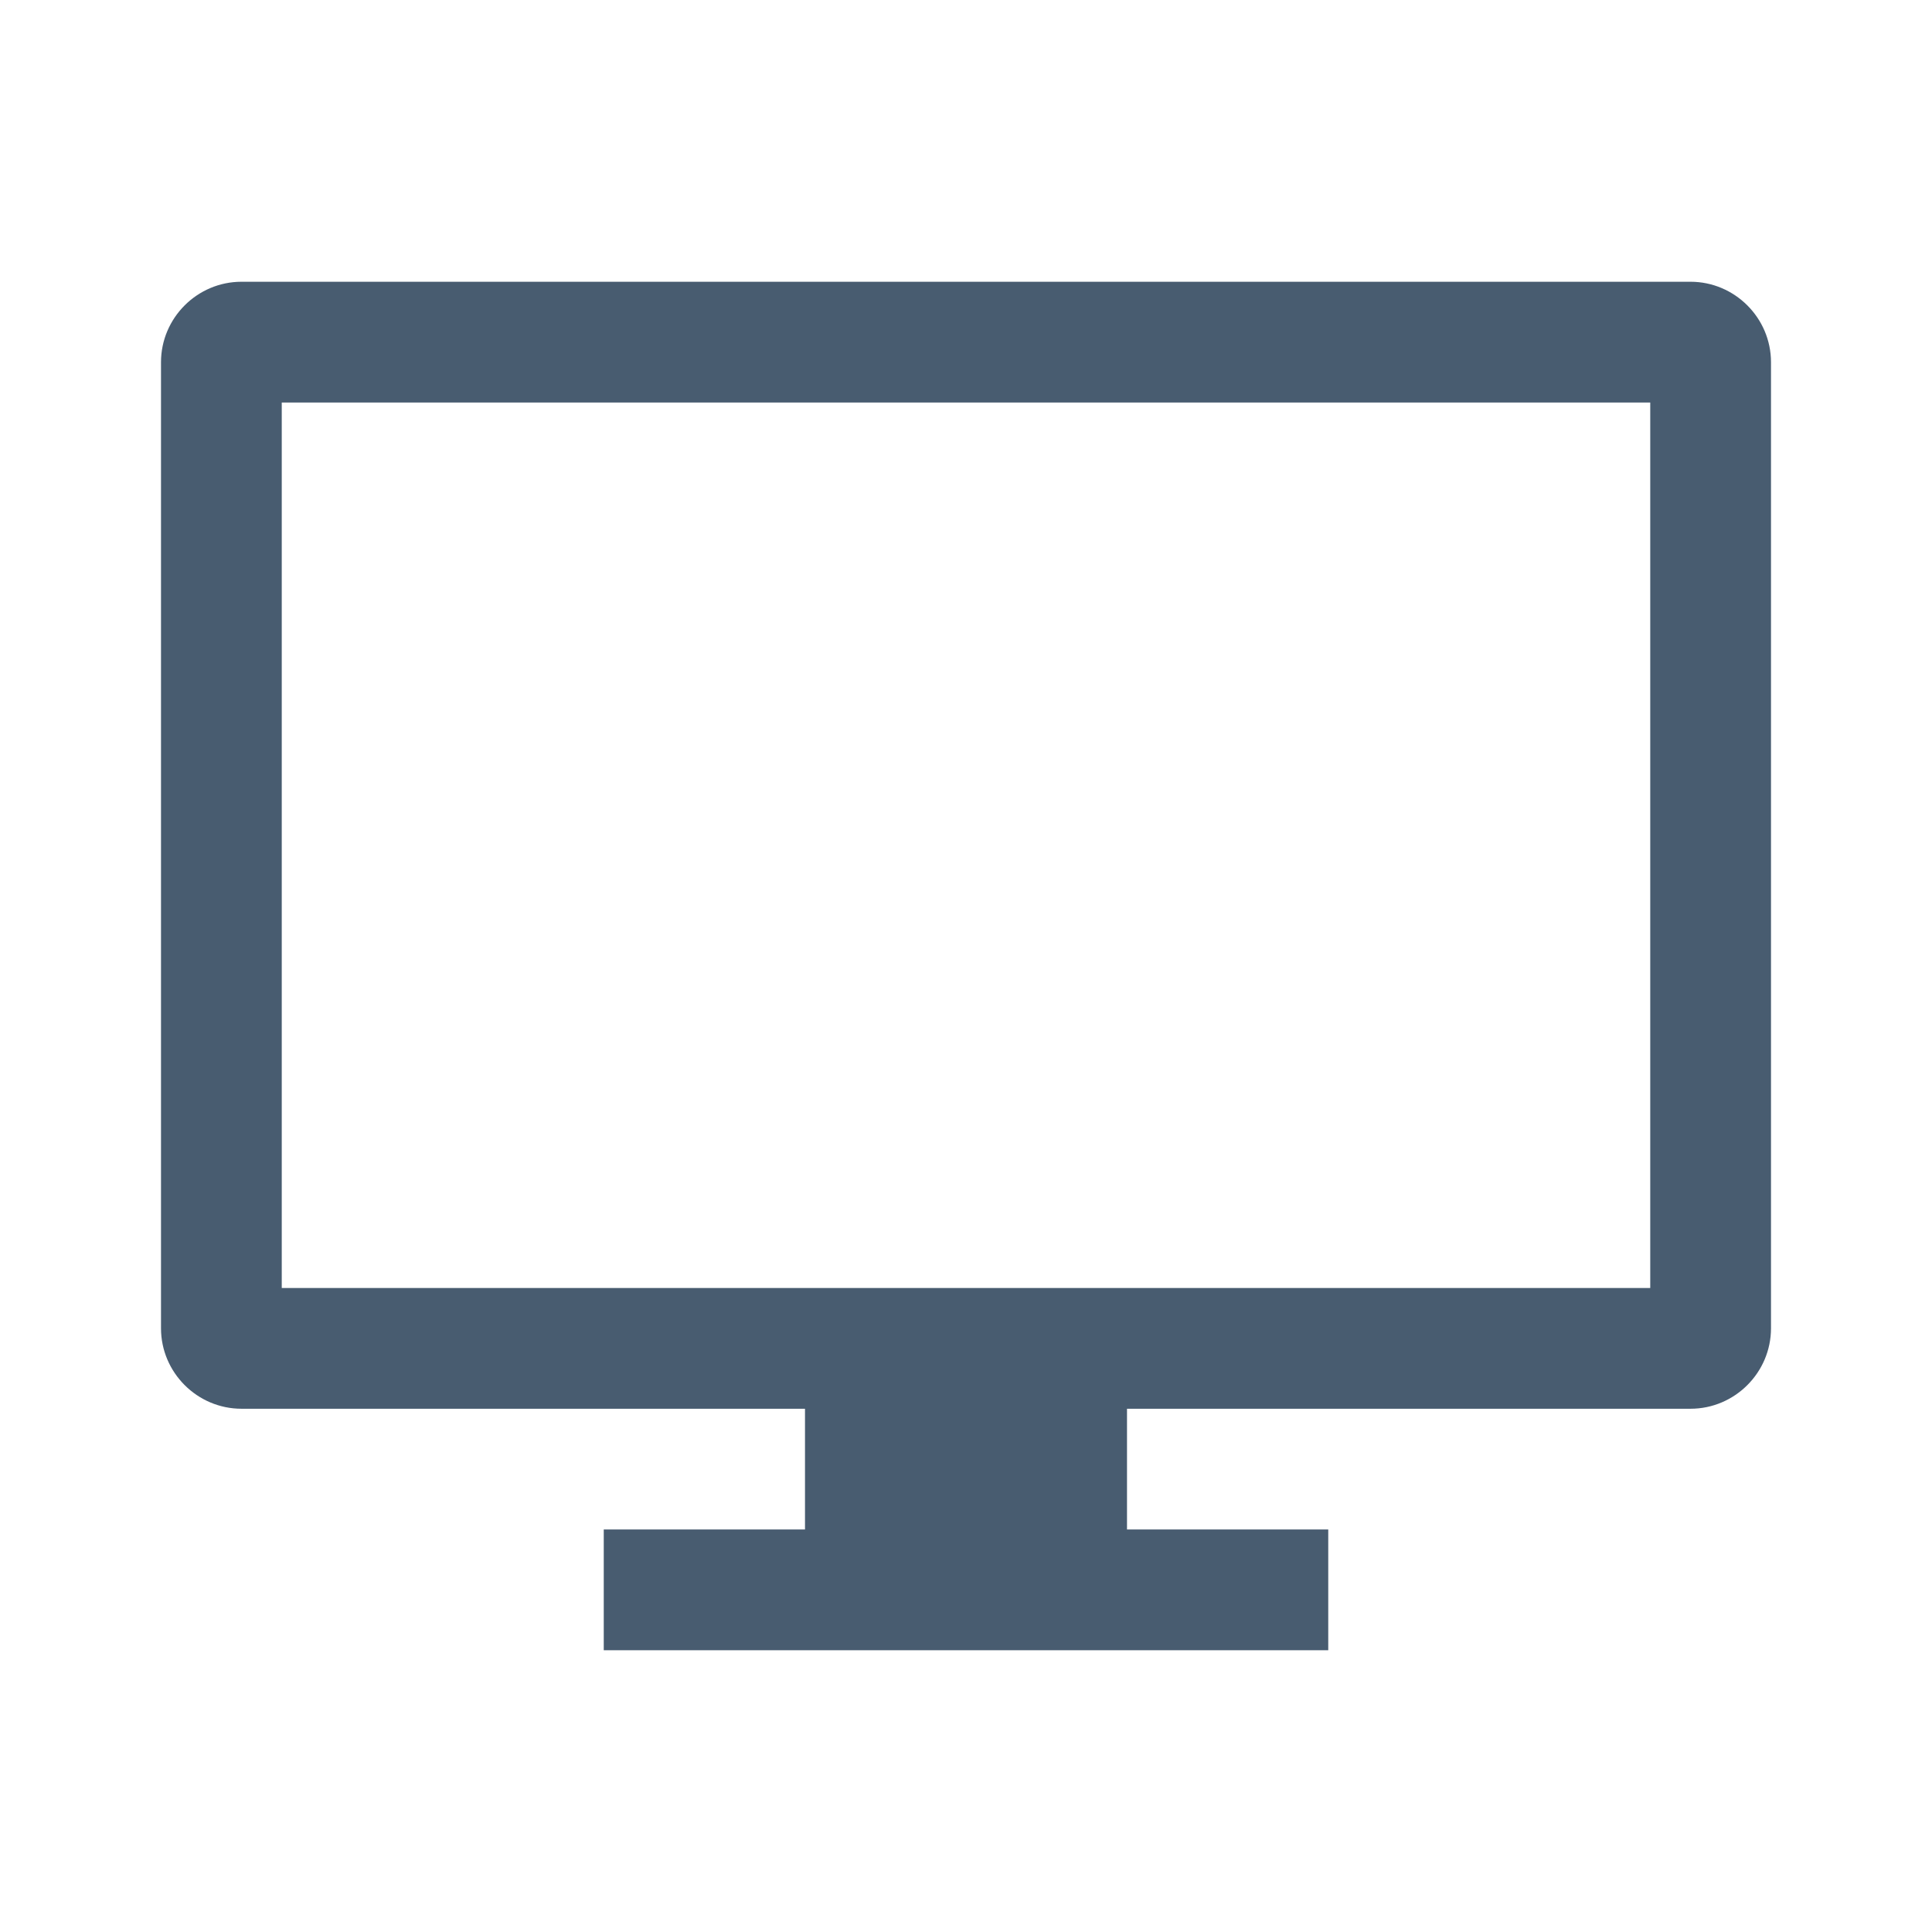 <svg width="326" height="326" xmlns="http://www.w3.org/2000/svg" xmlns:xlink="http://www.w3.org/1999/xlink" xml:space="preserve" overflow="hidden"><g transform="translate(-245 -365)"><path d="M523.458 582.333 292.542 582.333 292.542 432.917 523.458 432.917 523.458 582.333ZM530.25 412.542 285.75 412.542C278.279 412.542 272.167 418.654 272.167 426.125L272.167 589.125C272.167 596.596 278.279 602.708 285.75 602.708L380.833 602.708 380.833 623.083 346.875 623.083 346.875 643.458 469.125 643.458 469.125 623.083 435.167 623.083 435.167 602.708 530.25 602.708C537.721 602.708 543.833 596.596 543.833 589.125L543.833 426.125C543.833 418.654 537.721 412.542 530.25 412.542Z" fill="#485C70"/></g></svg>